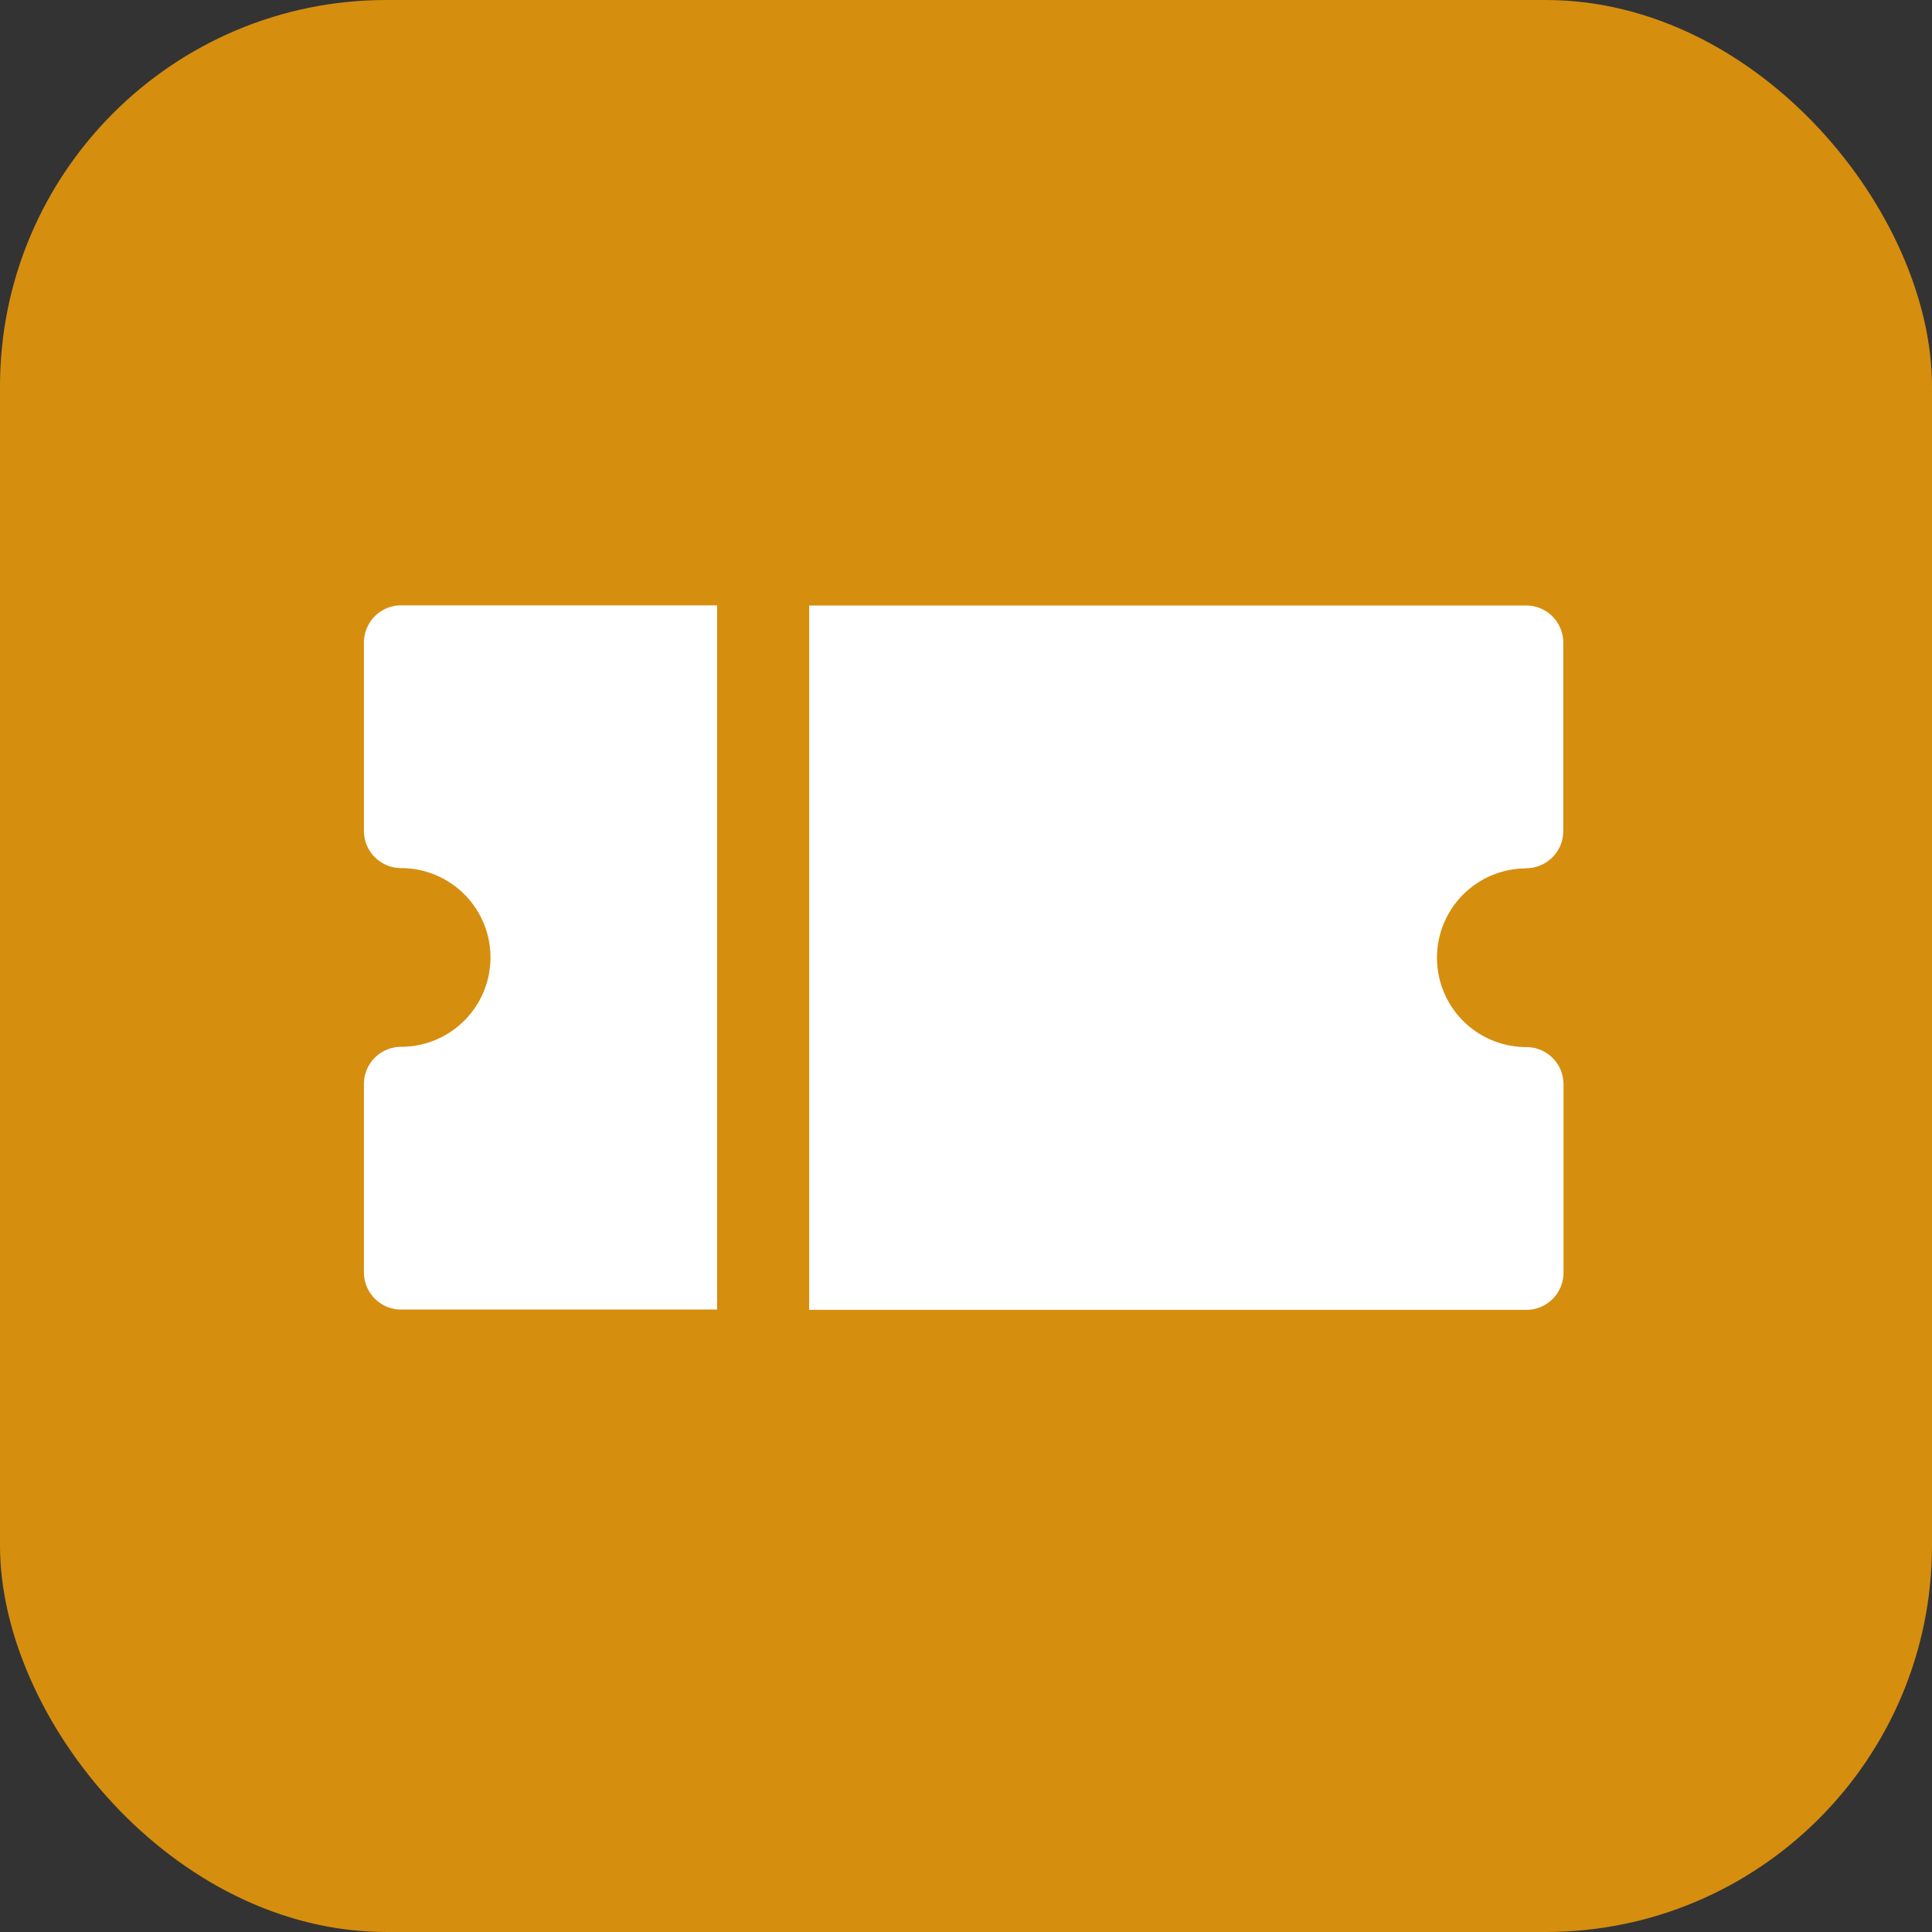 <svg id="icon_coupon_orange" xmlns="http://www.w3.org/2000/svg" width="40" height="40" viewBox="0 0 40 40">
  <rect x="0" y="0" width="40" height="40" fill="#333333" stroke="none"/>
  <rect id="長方形_10644" data-name="長方形 10644" width="40" height="40" rx="8" fill="#d68e0f"/>
  <g id="グループ_16055" data-name="グループ 16055" transform="translate(7.536 12.533)">
    <g id="グループ_16054" data-name="グループ 16054" transform="translate(0)">
      <path id="パス_12960" data-name="パス 12960" d="M385.012,440.484h-6.542a.77.77,0,0,0-.77.77v3.9a.77.77,0,0,0,.77.77,1.85,1.85,0,1,1,0,3.7.77.77,0,0,0-.77.77v3.9a.77.77,0,0,0,.77.77h6.542Z" transform="translate(-377.701 -440.484)" fill="#fff"/>
      <path id="パス_12961" data-name="パス 12961" d="M402.243,445.927a.77.77,0,0,0,.77-.77v-3.9a.769.769,0,0,0-.77-.77H387.4V455.07h14.848a.77.77,0,0,0,.77-.77v-3.9a.769.769,0,0,0-.77-.77,1.85,1.85,0,0,1,0-3.7Z" transform="translate(-378.183 -440.484)" fill="#fff"/>
    </g>
  </g>
</svg>
